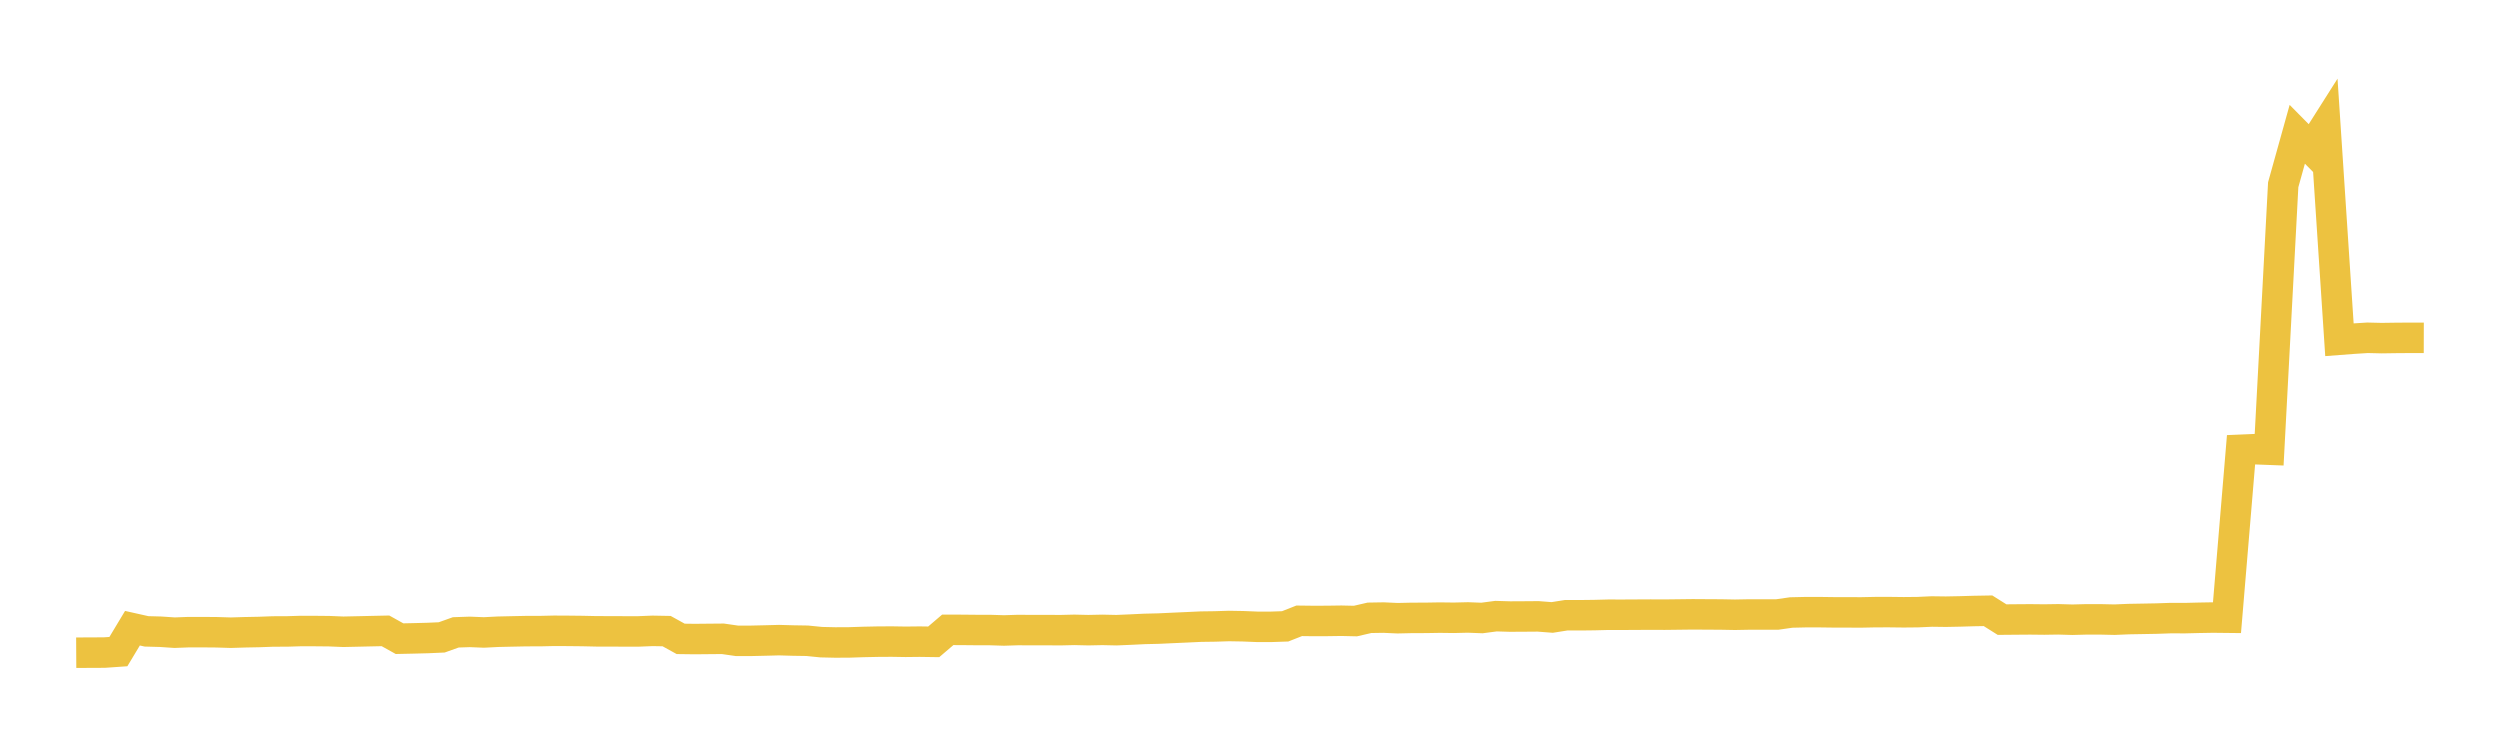<svg width="164" height="48" xmlns="http://www.w3.org/2000/svg" xmlns:xlink="http://www.w3.org/1999/xlink"><path fill="none" stroke="rgb(237,194,64)" stroke-width="2" d="M5,42.818L5.922,42.813L6.844,42.809L7.766,42.745L8.689,41.21L9.611,41.417L10.533,41.442L11.455,41.504L12.377,41.469L13.299,41.469L14.222,41.477L15.144,41.505L16.066,41.477L16.988,41.459L17.91,41.425L18.832,41.422L19.754,41.394L20.677,41.397L21.599,41.406L22.521,41.444L23.443,41.424L24.365,41.403L25.287,41.383L26.21,41.897L27.132,41.877L28.054,41.853L28.976,41.813L29.898,41.483L30.82,41.452L31.743,41.489L32.665,41.442L33.587,41.421L34.509,41.402L35.431,41.401L36.353,41.38L37.275,41.385L38.198,41.395L39.12,41.415L40.042,41.417L40.964,41.421L41.886,41.421L42.808,41.384L43.731,41.401L44.653,41.91L45.575,41.922L46.497,41.913L47.419,41.905L48.341,42.038L49.263,42.038L50.186,42.017L51.108,41.993L52.03,42.019L52.952,42.034L53.874,42.126L54.796,42.147L55.719,42.142L56.641,42.112L57.563,42.093L58.485,42.087L59.407,42.102L60.329,42.092L61.251,42.105L62.174,41.317L63.096,41.32L64.018,41.329L64.94,41.33L65.862,41.359L66.784,41.33L67.707,41.336L68.629,41.333L69.551,41.34L70.473,41.318L71.395,41.339L72.317,41.32L73.24,41.34L74.162,41.301L75.084,41.257L76.006,41.235L76.928,41.192L77.85,41.151L78.772,41.108L79.695,41.095L80.617,41.066L81.539,41.082L82.461,41.119L83.383,41.12L84.305,41.089L85.228,40.725L86.15,40.736L87.072,40.733L87.994,40.72L88.916,40.741L89.838,40.528L90.76,40.513L91.683,40.555L92.605,40.534L93.527,40.531L94.449,40.516L95.371,40.527L96.293,40.505L97.216,40.54L98.138,40.419L99.06,40.446L99.982,40.441L100.904,40.434L101.826,40.505L102.749,40.358L103.671,40.361L104.593,40.35L105.515,40.326L106.437,40.328L107.359,40.323L108.281,40.318L109.204,40.322L110.126,40.311L111.048,40.3L111.97,40.306L112.892,40.311L113.814,40.328L114.737,40.311L115.659,40.31L116.581,40.312L117.503,40.18L118.425,40.159L119.347,40.158L120.269,40.17L121.192,40.172L122.114,40.175L123.036,40.156L123.958,40.155L124.88,40.166L125.802,40.157L126.725,40.115L127.647,40.127L128.569,40.109L129.491,40.082L130.413,40.066L131.335,40.646L132.257,40.638L133.18,40.631L134.102,40.641L135.024,40.627L135.946,40.654L136.868,40.63L137.79,40.63L138.713,40.651L139.635,40.612L140.557,40.596L141.479,40.579L142.401,40.547L143.323,40.55L144.246,40.527L145.168,40.511L146.09,40.521L147.012,29.505L147.934,29.466L148.856,29.501L149.778,12.119L150.701,8.809L151.623,9.742L152.545,8.287L153.467,22.287L154.389,22.217L155.311,22.159L156.234,22.181L157.156,22.168L158.078,22.161L159,22.163"></path></svg>